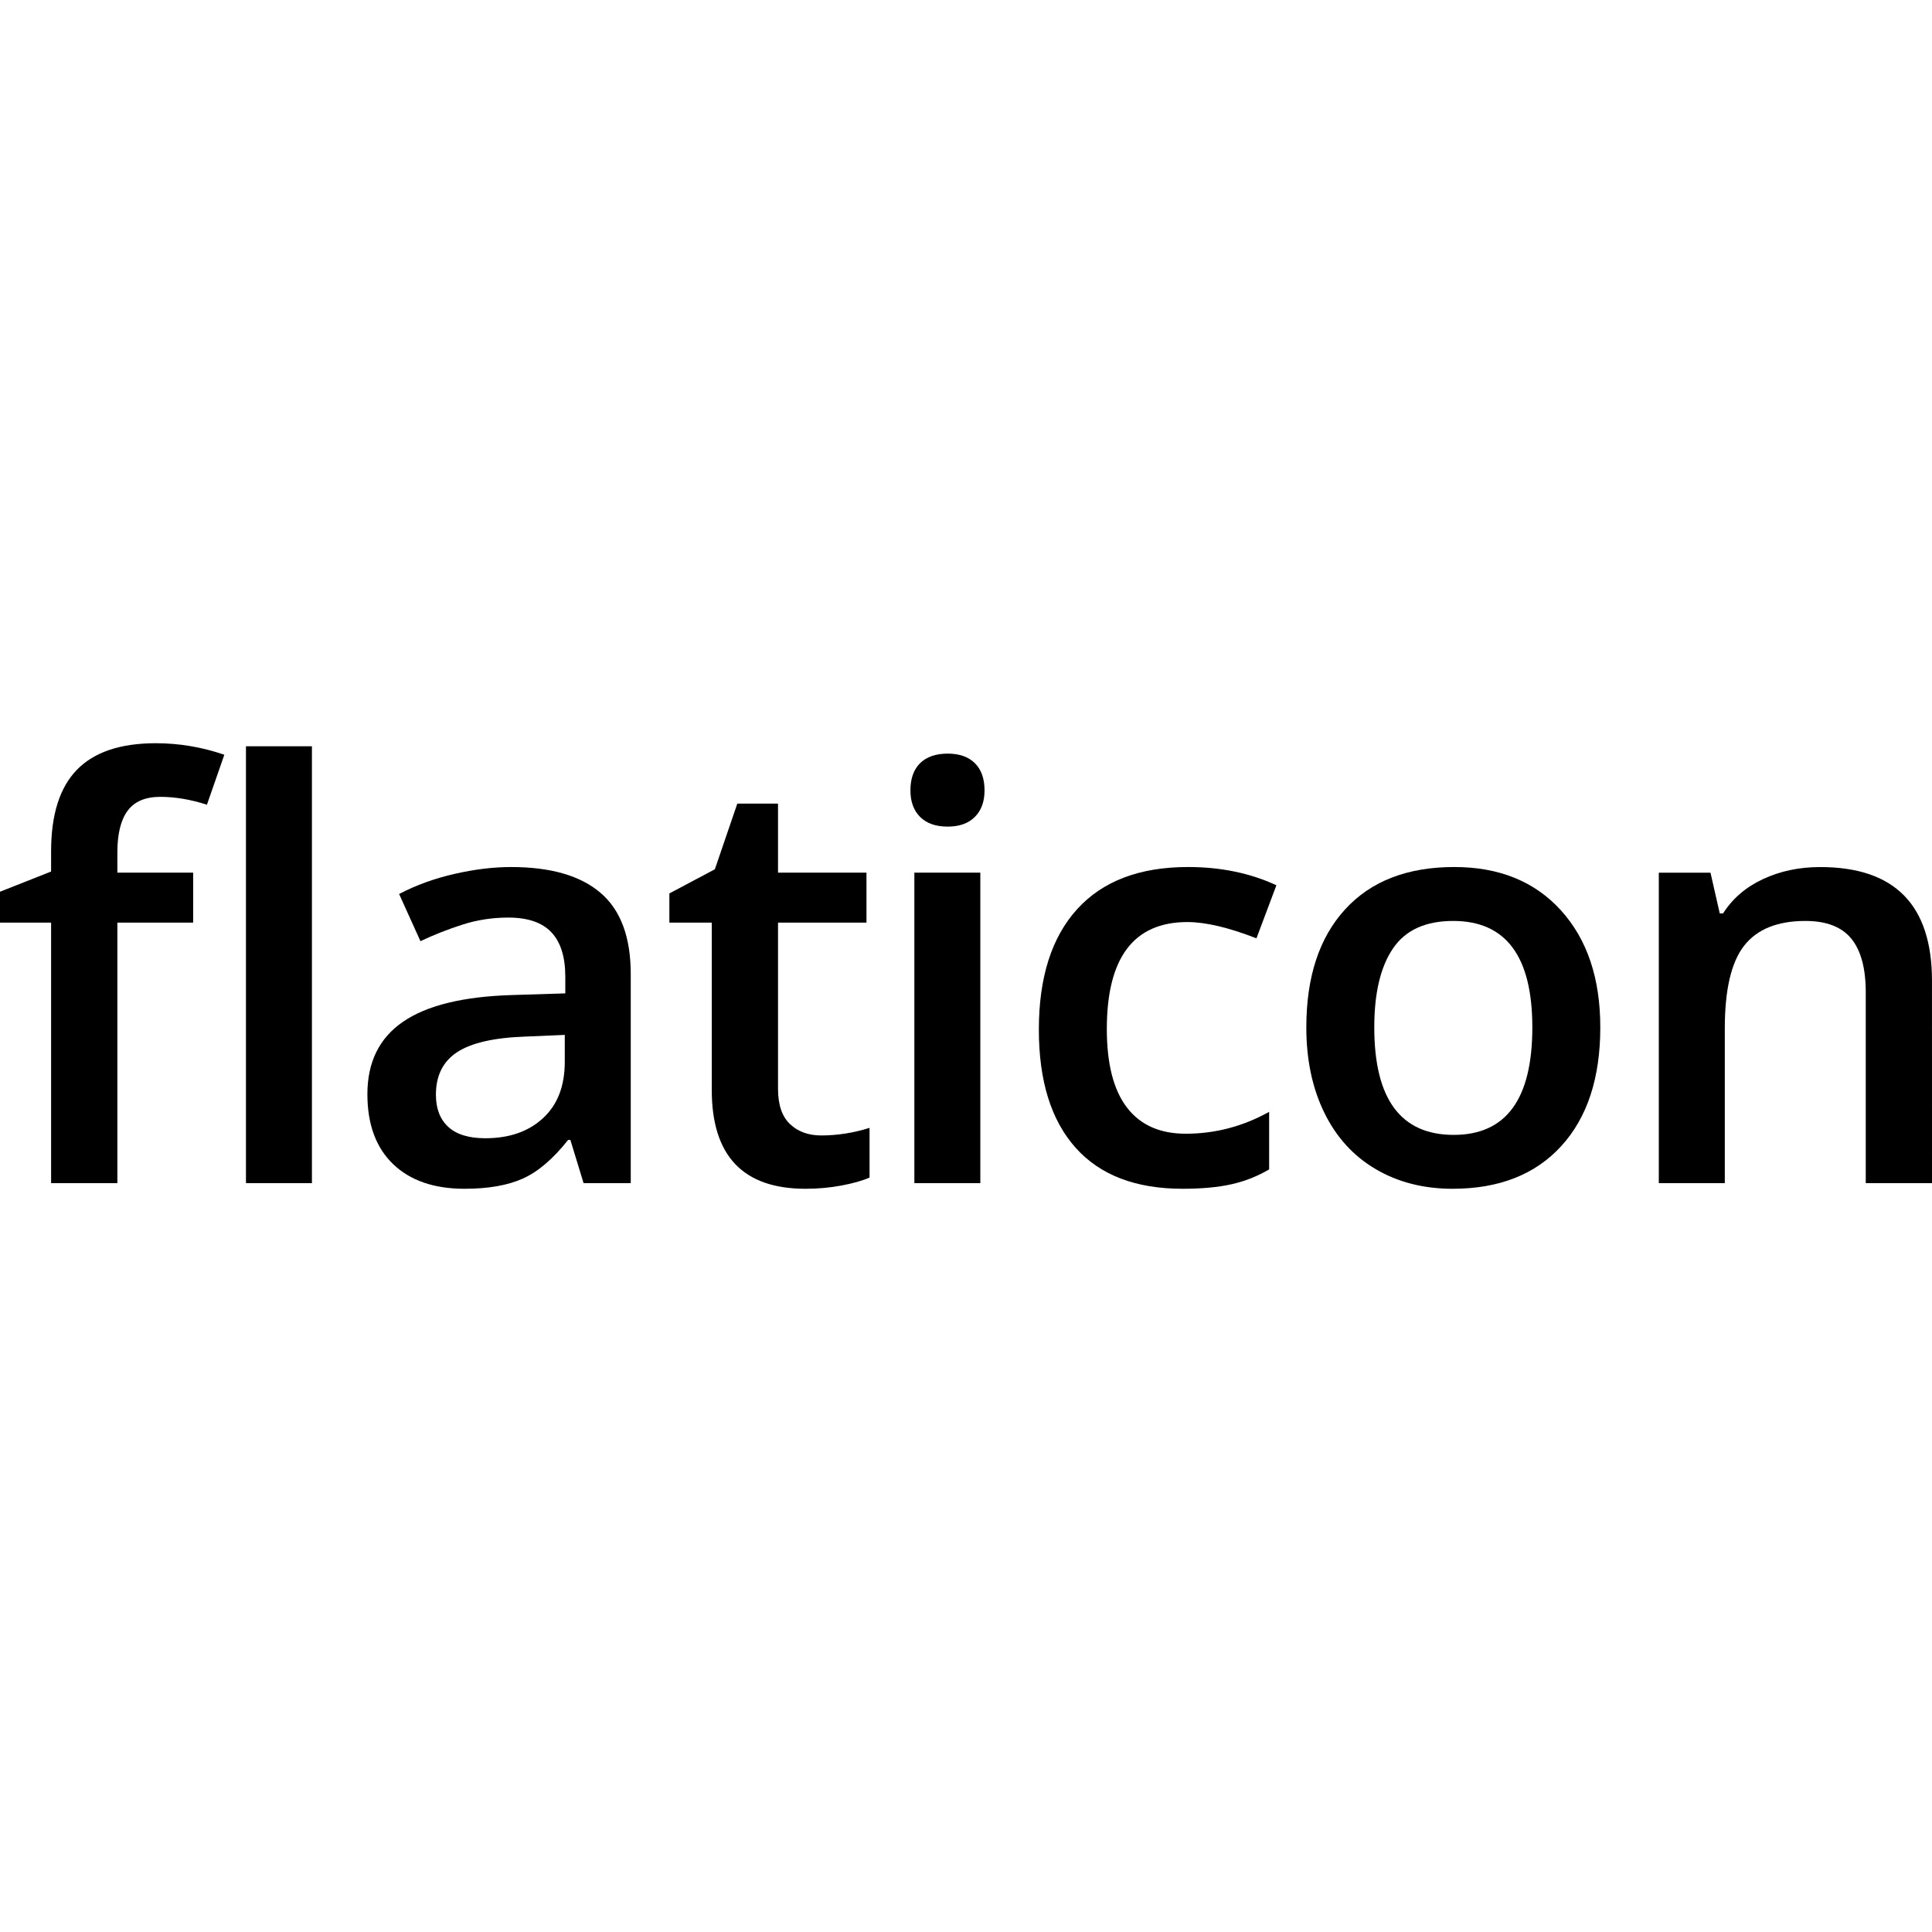 <?xml version="1.0" encoding="iso-8859-1"?>
<!-- Generator: Adobe Illustrator 16.0.0, SVG Export Plug-In . SVG Version: 6.00 Build 0)  -->
<!DOCTYPE svg PUBLIC "-//W3C//DTD SVG 1.1//EN" "http://www.w3.org/Graphics/SVG/1.1/DTD/svg11.dtd">
<svg version="1.1" id="Capa_1" xmlns="http://www.w3.org/2000/svg" xmlns:xlink="http://www.w3.org/1999/xlink" x="0px" y="0px"
	 width="373.877px" height="373.876px" viewBox="0 0 373.877 373.876" style="enable-background:new 0 0 373.877 373.876;"
	 xml:space="preserve">
<g>
	<g>
		<path d="M37.379,178.545H22.712v50.417H9.888v-50.417H0v-5.979l9.888-3.909v-3.913c0-7.099,1.666-12.359,5-15.782
			c3.33-3.423,8.421-5.135,15.269-5.135c4.49,0,8.907,0.742,13.256,2.229l-3.37,9.67c-3.149-1.015-6.156-1.522-9.018-1.522
			c-2.898,0-5.007,0.896-6.329,2.69c-1.323,1.792-1.982,4.481-1.982,8.067v3.913h14.667L37.379,178.545L37.379,178.545z
			 M60.363,228.961H47.598V144.42h12.765V228.961z"/>
		<path d="M112.934,228.961l-2.555-8.364h-0.438c-2.896,3.657-5.812,6.151-8.744,7.471c-2.934,1.322-6.701,1.981-11.303,1.981
			c-5.904,0-10.512-1.592-13.825-4.778c-3.315-3.188-4.972-7.697-4.972-13.529c0-6.193,2.299-10.867,6.898-14.018
			c4.6-3.154,11.607-4.873,21.024-5.162l10.378-0.326v-3.205c0-3.837-0.896-6.709-2.688-8.611s-4.572-2.853-8.339-2.853
			c-3.082,0-6.034,0.453-8.856,1.357c-2.827,0.906-5.542,1.974-8.151,3.208l-4.128-9.129c3.262-1.702,6.826-2.999,10.705-3.886
			c3.874-0.886,7.531-1.33,10.975-1.33c7.643,0,13.412,1.667,17.303,4.997c3.895,3.333,5.843,8.565,5.843,15.701v40.479
			L112.934,228.961L112.934,228.961z M93.918,220.271c4.639,0,8.357-1.293,11.166-3.885c2.808-2.587,4.21-6.22,4.21-10.896v-5.217
			l-7.714,0.328c-6.017,0.215-10.39,1.223-13.124,3.019c-2.731,1.793-4.1,4.532-4.1,8.229c0,2.678,0.794,4.752,2.39,6.219
			C88.337,219.539,90.731,220.271,93.918,220.271z"/>
		<path d="M158.93,219.73c3.112,0,6.228-0.492,9.345-1.467v9.616c-1.411,0.617-3.232,1.129-5.46,1.545
			c-2.229,0.421-4.538,0.625-6.93,0.625c-12.097,0-18.146-6.372-18.146-19.122v-32.382h-8.204v-5.651l8.803-4.674l4.347-12.711
			h7.876v13.366h17.117v9.671h-17.116v32.164c0,3.082,0.771,5.354,2.311,6.816C154.414,218.996,156.432,219.73,158.93,219.73z"/>
		<path d="M176.184,152.957c0-2.284,0.626-4.04,1.872-5.271c1.251-1.229,3.032-1.848,5.354-1.848c2.245,0,3.991,0.618,5.241,1.848
			s1.874,2.986,1.874,5.271c0,2.171-0.624,3.884-1.874,5.132c-1.25,1.251-2.996,1.876-5.241,1.876c-2.32,0-4.104-0.625-5.354-1.876
			C176.81,156.839,176.184,155.126,176.184,152.957z M189.71,228.961h-12.765v-60.085h12.765V228.961z"/>
		<path d="M228.862,230.049c-9.096,0-16.001-2.649-20.727-7.957c-4.729-5.305-7.098-12.922-7.098-22.848
			c0-10.104,2.478-17.876,7.416-23.311c4.946-5.434,12.094-8.149,21.438-8.149c6.341,0,12.043,1.176,17.115,3.531l-3.859,10.268
			c-5.396-2.101-9.854-3.149-13.362-3.149c-10.396,0-15.594,6.899-15.594,20.696c0,6.738,1.297,11.803,3.885,15.188
			c2.591,3.389,6.386,5.078,11.386,5.078c5.688,0,11.063-1.412,16.14-4.232V226.3c-2.283,1.344-4.723,2.301-7.312,2.881
			C235.697,229.761,232.554,230.049,228.862,230.049z"/>
		<path d="M309.685,198.812c0,9.813-2.521,17.475-7.56,22.981c-5.028,5.504-12.039,8.256-21.021,8.256
			c-5.611,0-10.576-1.269-14.886-3.805c-4.312-2.533-7.626-6.177-9.942-10.921c-2.318-4.741-3.479-10.252-3.479-16.516
			c0-9.744,2.499-17.353,7.499-22.82c4.994-5.47,12.043-8.204,21.137-8.204c8.688,0,15.571,2.797,20.644,8.394
			C307.148,181.778,309.685,189.322,309.685,198.812z M265.947,198.812c0,13.873,5.125,20.809,15.375,20.809
			c10.146,0,15.212-6.936,15.212-20.809c0-13.729-5.104-20.592-15.315-20.592c-5.363,0-9.247,1.775-11.652,5.324
			C267.15,187.095,265.947,192.181,265.947,198.812z"/>
		<path d="M373.877,228.961h-12.82v-36.942c0-4.637-0.938-8.094-2.799-10.377c-1.864-2.281-4.824-3.422-8.884-3.422
			c-5.396,0-9.347,1.595-11.846,4.782c-2.5,3.188-3.748,8.529-3.748,16.027v29.936H321.01v-60.087h10l1.791,7.878h0.649
			c1.812-2.861,4.379-5.073,7.714-6.63c3.334-1.559,7.027-2.335,11.081-2.335c14.419,0,21.627,7.335,21.627,22.004L373.877,228.961
			L373.877,228.961z"/>
	</g>
</g>
<g>
</g>
<g>
</g>
<g>
</g>
<g>
</g>
<g>
</g>
<g>
</g>
<g>
</g>
<g>
</g>
<g>
</g>
<g>
</g>
<g>
</g>
<g>
</g>
<g>
</g>
<g>
</g>
<g>
</g>
</svg>
